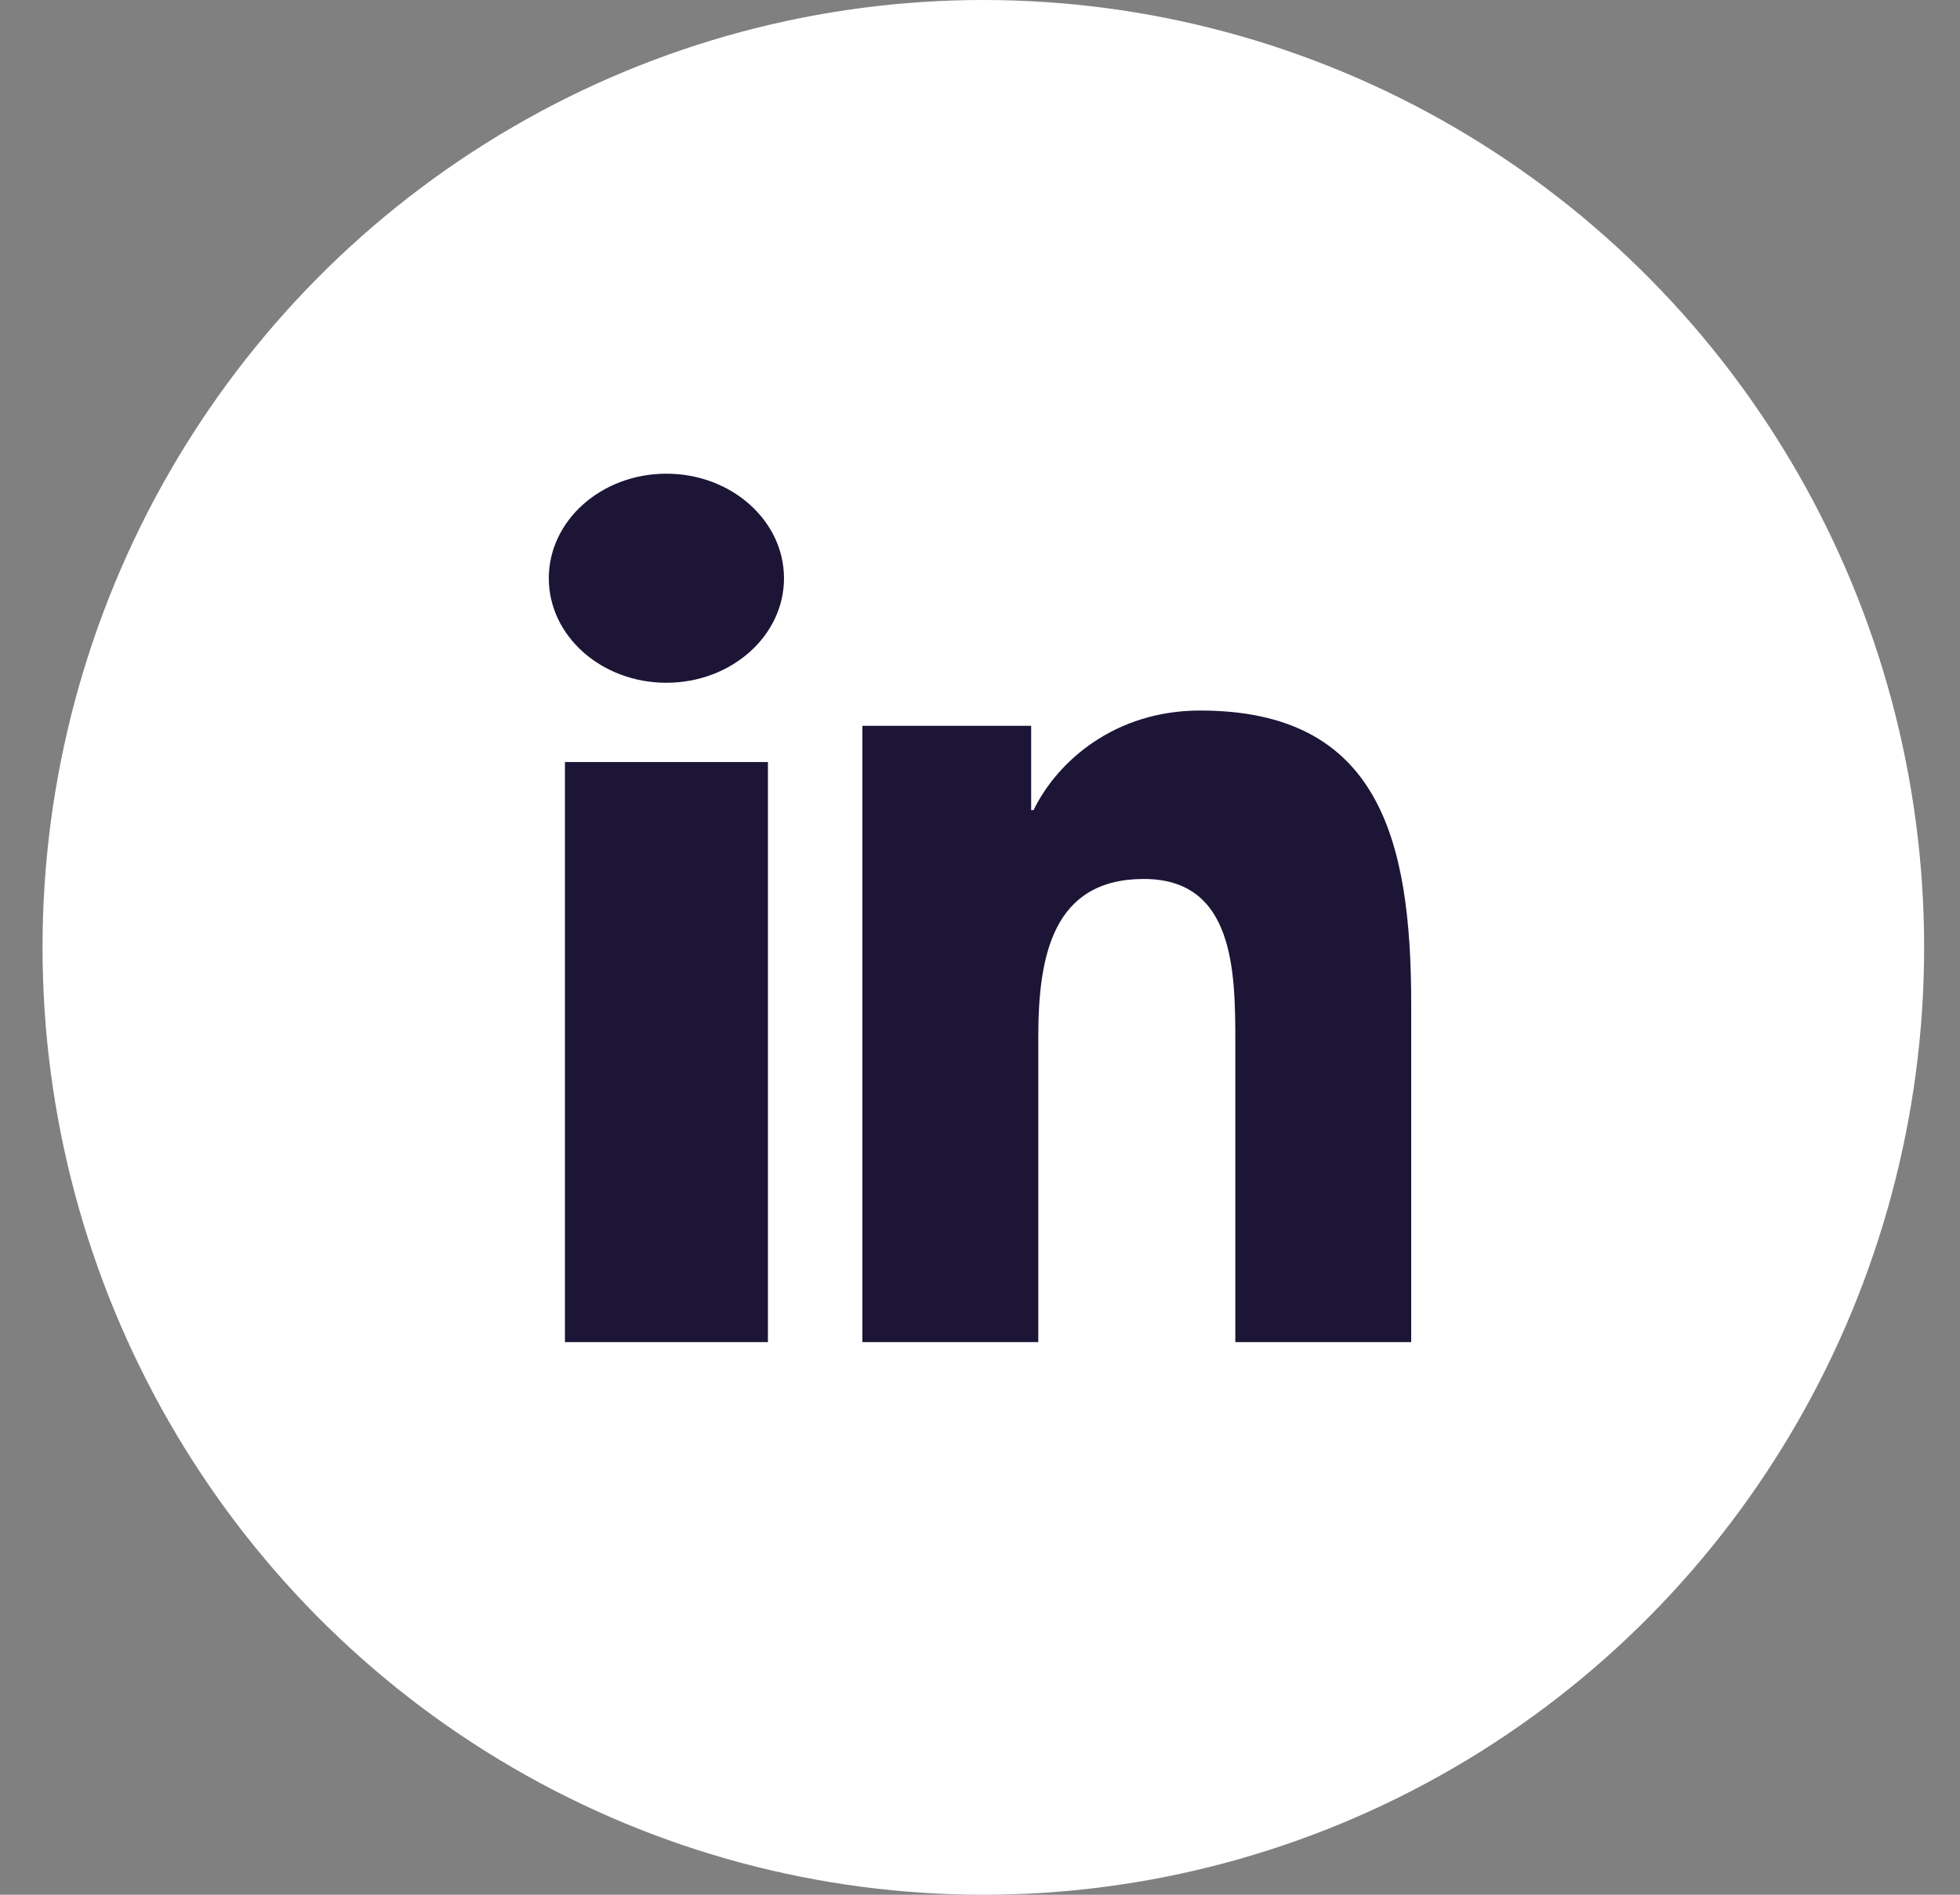 <svg width="30px" height="29px" viewBox="0 0 30 29" version="1.1" xmlns="http://www.w3.org/2000/svg">
    <rect x="0" y="0" width="30" height="29" fill="#808080" stroke="none"/>
    <g stroke="none" stroke-width="1" fill="none" fill-rule="evenodd">
        <g id="0.0_Homepage" transform="translate(-911, -2257)">
            <g id="Group-13" transform="translate(0, 2013)">
                <g id="Group-23" transform="translate(785, 75)">
                    <g id="Group-20" transform="translate(0, 169)">
                        <ellipse id="Oval" fill="#FFFFFF" cx="141.051" cy="14.5" rx="14.4" ry="14.5"></ellipse>
                        <path d="M136.2,7.25 C137.193,7.25 138,7.967 138,8.851 C138,9.733 137.193,10.45 136.2,10.45 C135.205,10.45 134.4,9.733 134.4,8.851 C134.4,7.967 135.205,7.25 136.2,7.25 L136.2,7.25 Z M134.647,20.542 L137.754,20.542 L137.754,11.663 L134.647,11.663 L134.647,20.542 Z" id="Fill-6" fill="#1C1536"></path>
                        <path d="M139.2,11.109 L141.783,11.109 L141.783,12.399 L141.82,12.399 C142.18,11.657 143.059,10.875 144.369,10.875 C147.097,10.875 147.6,12.828 147.6,15.368 L147.6,20.542 L144.908,20.542 L144.908,15.954 C144.908,14.86 144.89,13.453 143.508,13.453 C142.106,13.453 141.892,14.646 141.892,15.876 L141.892,20.542 L139.2,20.542 L139.2,11.109" id="Fill-7" fill="#1C1536"></path>
                    </g>
                </g>
            </g>
        </g>
    </g>
</svg>